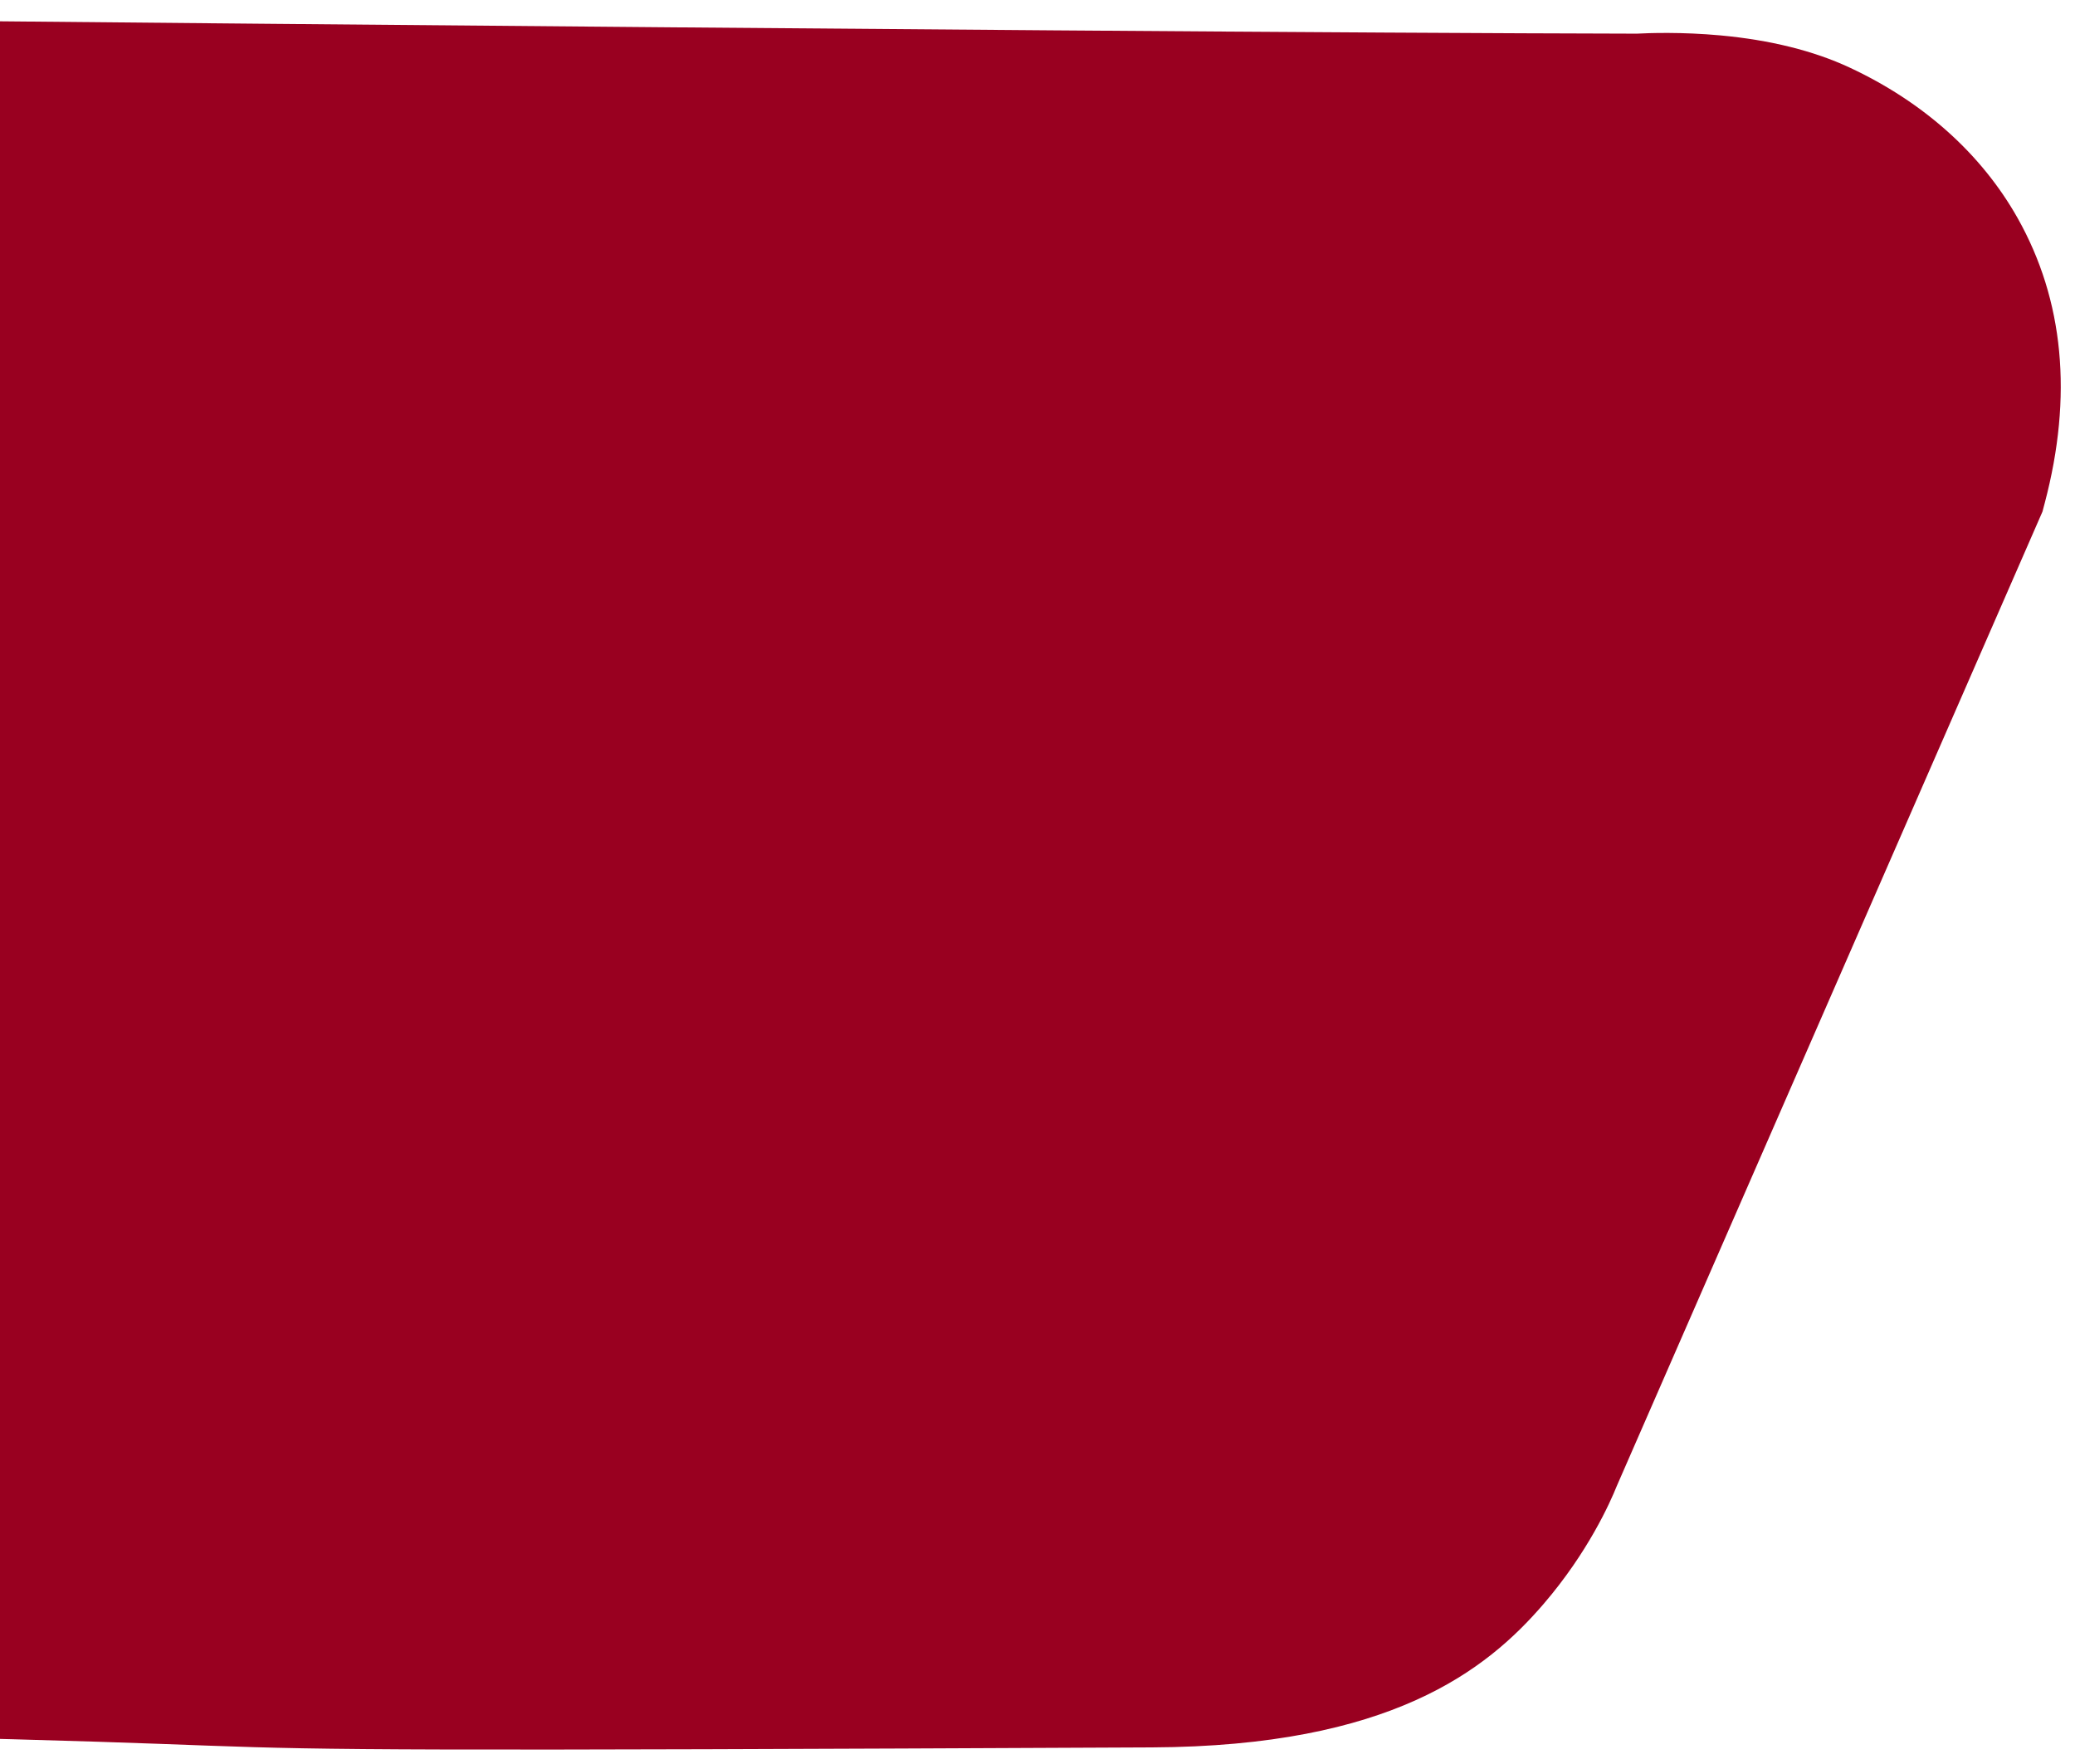<svg width="120" height="102" viewBox="0 0 120 102" fill="none" xmlns="http://www.w3.org/2000/svg">
<path id="path26" d="M99.495 2.047C97.254 1.841 95.354 1.908 94.662 1.946C63.255 1.883 -34.058 0.923 -58.333 0.646C-58.91 51.219 -59.1 67.908 -59.461 99.603C49.777 100.849 -19.919 101.445 66.616 101.04C80.414 100.976 85.962 96.584 89.254 92.762C91.843 89.755 93.124 86.864 93.494 85.941L117.914 30.052L118 29.855L118.119 29.584L118.194 29.298L118.25 29.088C119.884 22.903 119.356 17.358 116.681 12.609C114.591 8.901 111.227 5.889 106.952 3.9C104.881 2.936 102.372 2.313 99.495 2.047Z" fill="#990020"/>
</svg>
